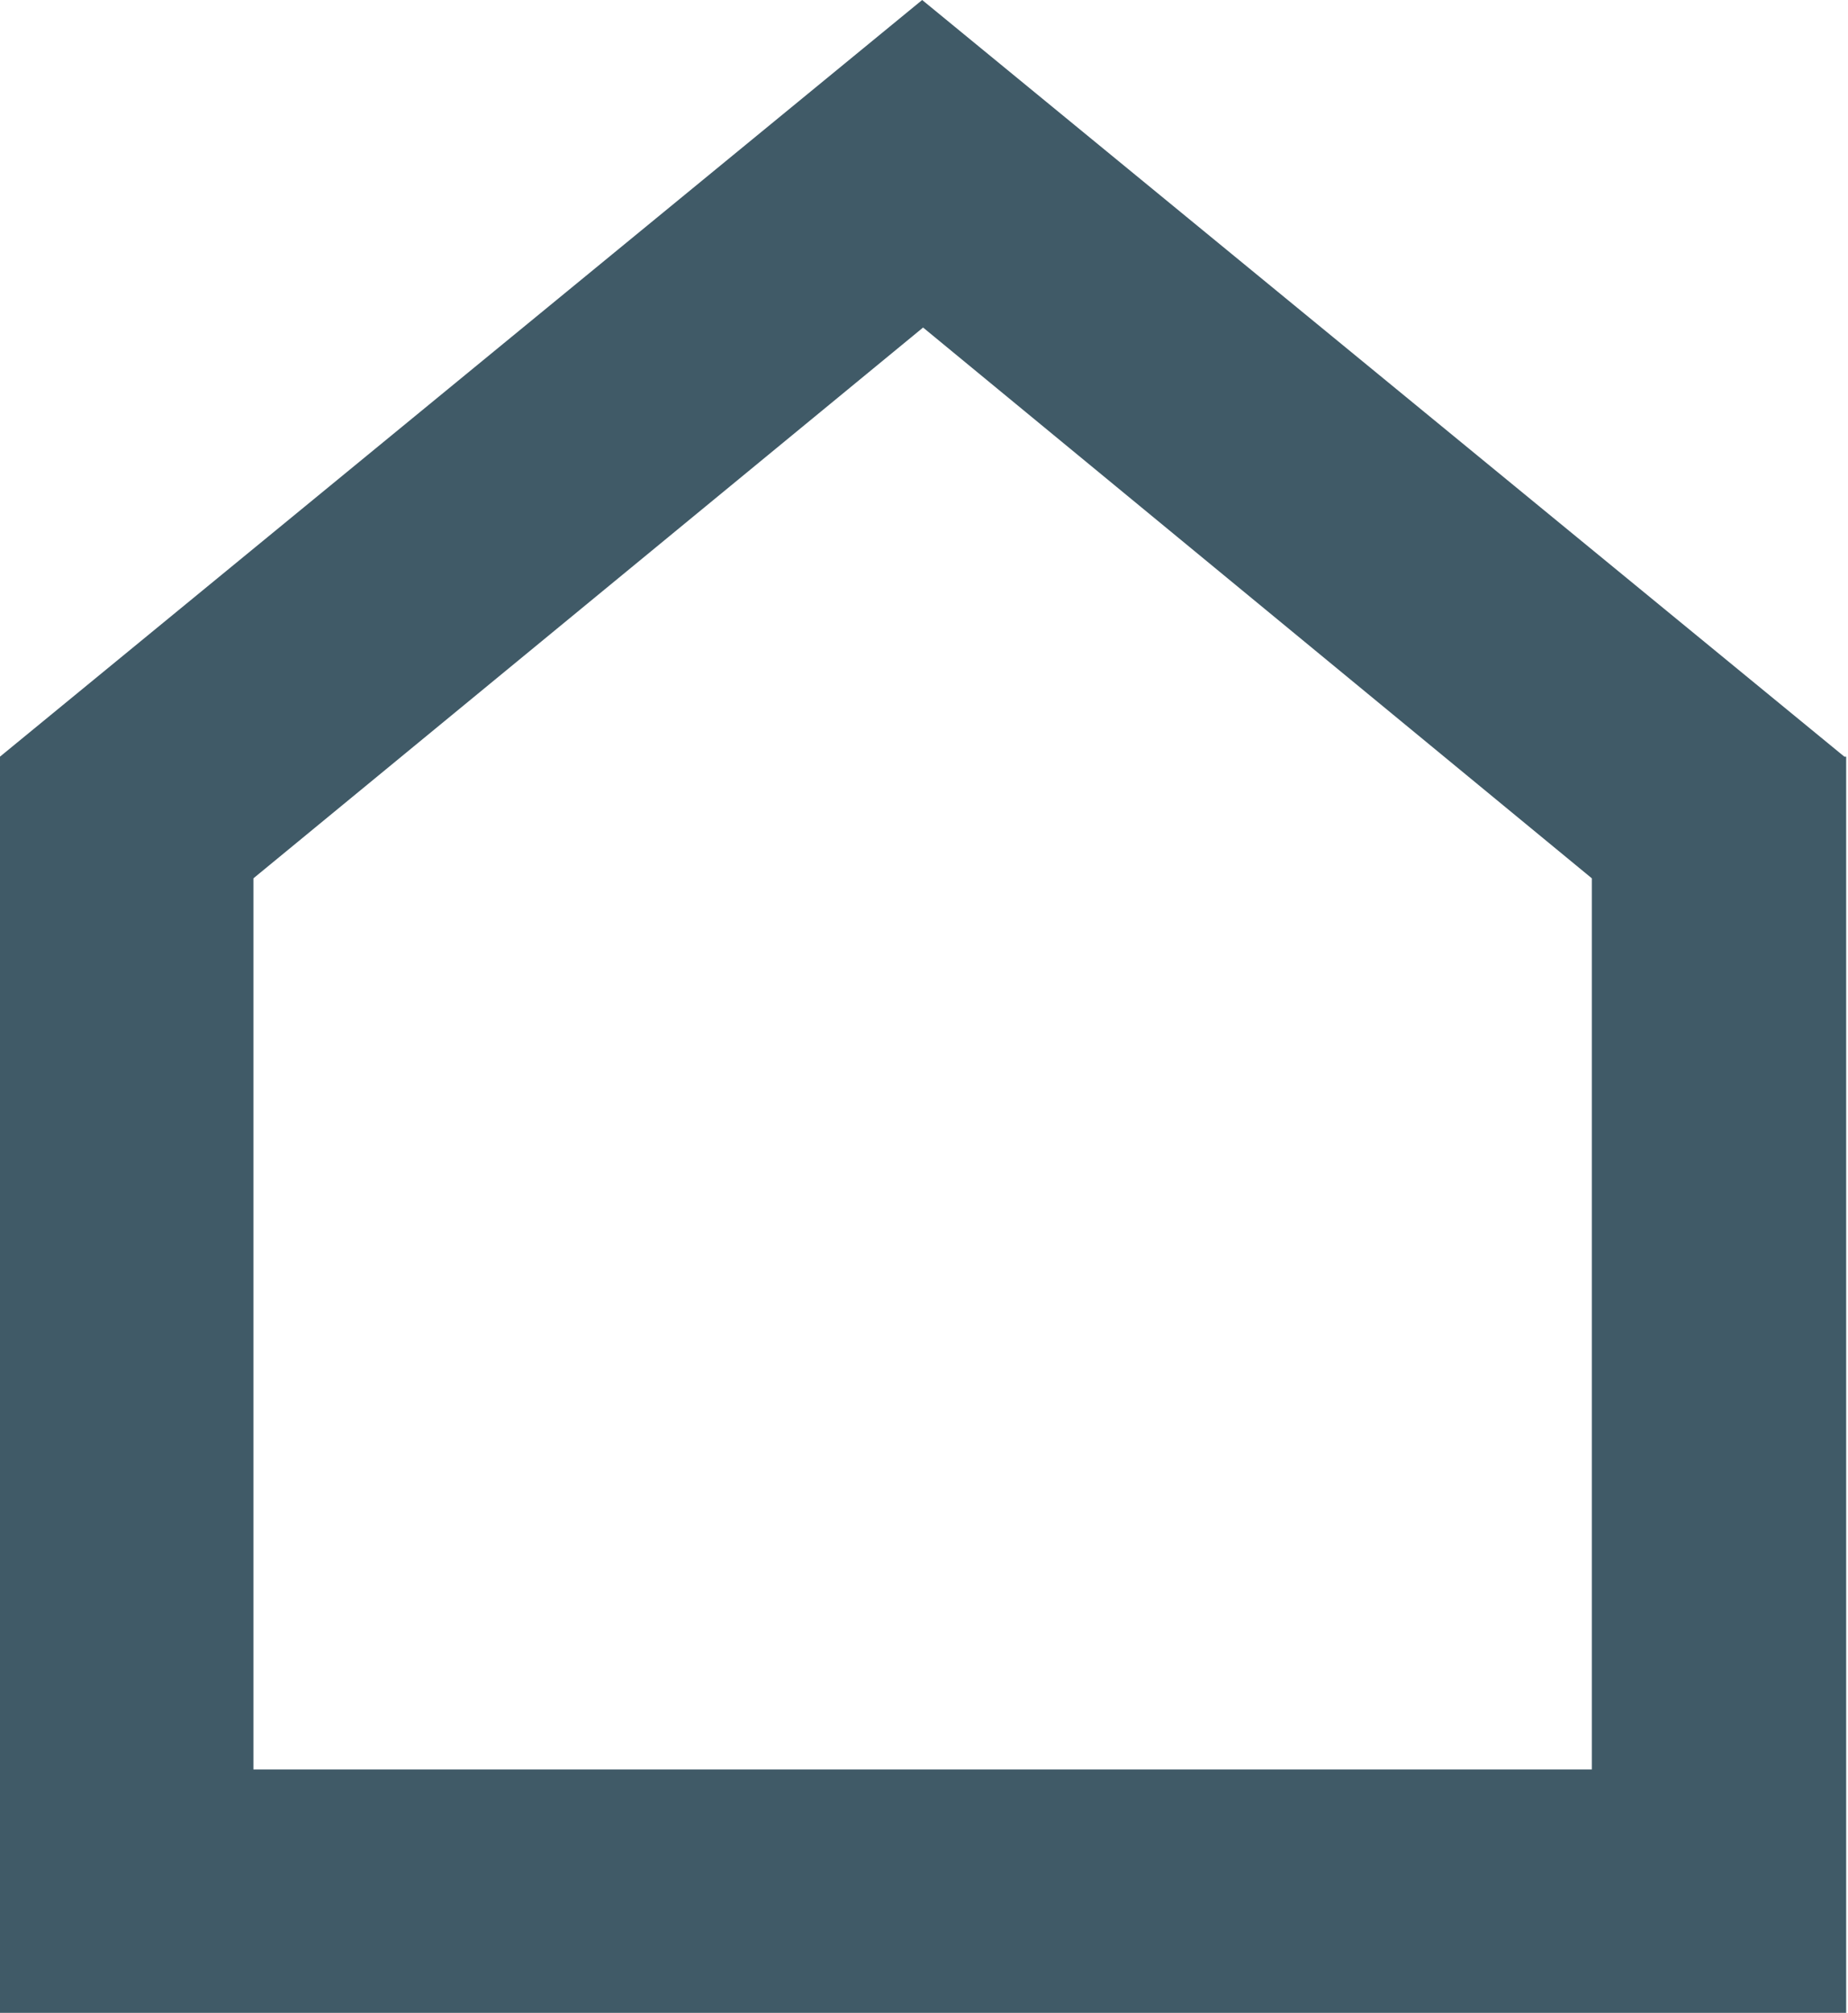 <?xml version="1.0" encoding="UTF-8"?> <svg xmlns="http://www.w3.org/2000/svg" viewBox="0 0 202 220"><path d="M201.8 193.4V82.7h-.2L100.8 0 0 82.7h-.2V220h202zM27.7 96l73.2-60.2L174 96v97.4H27.7z" style="fill:#405a67"></path></svg> 